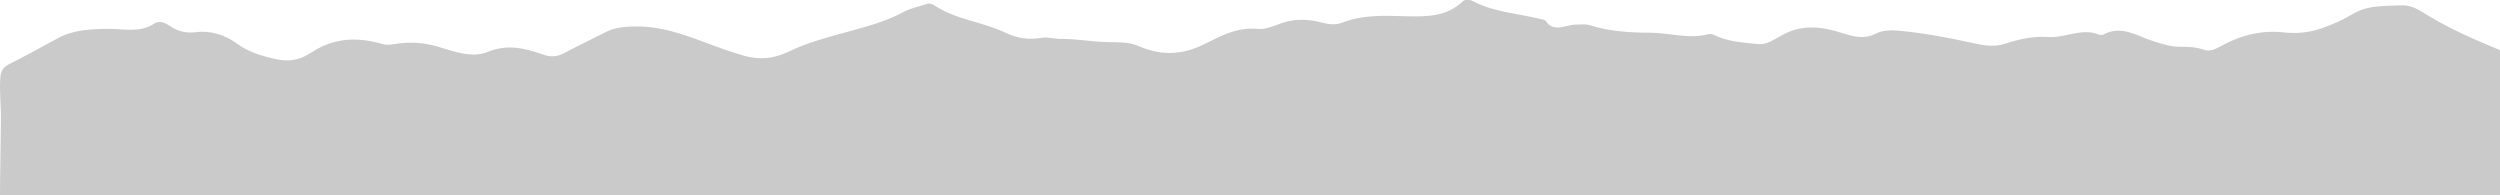 <?xml version="1.0" encoding="UTF-8"?>
<svg id="_レイヤー_1" data-name="レイヤー_1" xmlns="http://www.w3.org/2000/svg" version="1.1" viewBox="0 0 1920 150">
  <!-- Generator: Adobe Illustrator 29.2.1, SVG Export Plug-In . SVG Version: 2.1.0 Build 116)  -->
  <defs>
    <style>
      .st0 {
        fill: #cacaca;
      }
    </style>
  </defs>
  <path class="st0" d="M1920,150H0s0-12.8.7-57.7c.2-10.7-1.2-21.3-.5-32,.3-5.1,1.6-8.4,6.8-11,12.6-6.4,25-13.1,37.3-19.9,12.1-6.7,26.2-7.2,40.1-7.2,11.5,0,23.4,3.1,34.1-4.1,3.7-2.5,8.1-.8,11.7,1.7,6.1,4.2,12.3,5.9,20.4,4.9,11.5-1.5,22.5,2.3,31.4,8.8,9,6.6,19.3,9.6,29.9,11.9,8.2,1.8,16.7,1.3,24.1-3.3,1.3-.8,2.7-1.4,4-2.3,16.8-10.9,34.9-11.5,53.7-6,3.2.9,5.7.7,8.9.1,11.1-1.9,22.1-1.4,33.2,1.8,12.6,3.6,26.1,9.3,38.9,4.1,15.1-6.1,28.4-2.8,42.1,2,5.8,2.1,10.9,2,16.3-.9,10.4-5.6,21.1-10.6,31.6-16,7.3-3.8,14.7-4.5,23.2-4.6,25.6-.3,47.3,10.5,70.2,18.3,4.2,1.4,8.4,2.8,12.6,4,11.9,3.5,22.9,2.8,34.6-2.8,15.9-7.7,33.5-12,50.8-16.8,13-3.6,26-7.4,37.8-13.8,5.3-2.9,11.2-3.9,16.7-5.9,2.3-.9,4.7-.7,6.7.6,16.6,11.3,37.6,12.8,55.3,21.4,9.1,4.4,18.1,5.3,27.9,3.7,4.8-.7,9.9,1,14.6.9,11.6-.1,23,2.1,34.5,2.4,8.6.3,17.1-.4,25.2,3.2,16.6,7.3,32.6,6.9,49.3-1.2,12.9-6.3,25.6-13.7,41.8-12.1,5.8.6,12.2-2.2,18-4.3,10.5-3.8,21-3.3,31.5-.5,5.3,1.4,10.8,1.9,15.4,0,16.3-6.4,33.3-5.3,50.2-4.9,15.5.4,30.3,0,42.1-11.2,2.6-2.5,6.1-1.5,8.8-.1,15.8,8.2,33.8,9.1,50.7,13.3,1.5.4,3.7.5,4.4,1.4,6.3,9.7,15.3,3,23,3,3.9,0,7.6-.7,11.5.6,14.7,4.6,30.5,5.6,45.4,5.6,15,0,29.9,5.1,44.9,1.2,2.7-.7,5.1.8,7.4,1.8,9.9,4.1,20.8,4.7,31.3,5.8,6.6.7,13.1-4.3,19.2-7.5,15.2-8,30.4-5.8,45.8-.8,8.2,2.6,16.3,4.7,24.9.3,5.6-2.8,12.1-2.9,18.3-2.3,19.4,1.9,38.5,5.4,57.5,9.7,7.7,1.7,15.7,3,24.3.1,10.2-3.4,22-5.8,32.2-5,13.5,1,26.1-7.3,39.4-1.8.9.4,2.3.4,3.1,0,14.2-7.7,26.2,1.2,38.5,5,6.7,2.1,13.1,4.3,20.3,4.3,6.2,0,12.3.1,18.5,2.3,6.2,2.1,11.6-2.1,16.6-4.6,14.2-7.1,28.5-10.5,45-8.7,9.2,1,18.9.3,28.8-3.1,8.8-3,16.8-6.8,24.5-11.3,11.4-6.7,24.2-5.8,36.7-6.4,6.1-.3,11.6,2.2,16.7,5.4,18.6,11.8,38.9,20.6,59.4,29.1v111.2Z"/>
</svg>